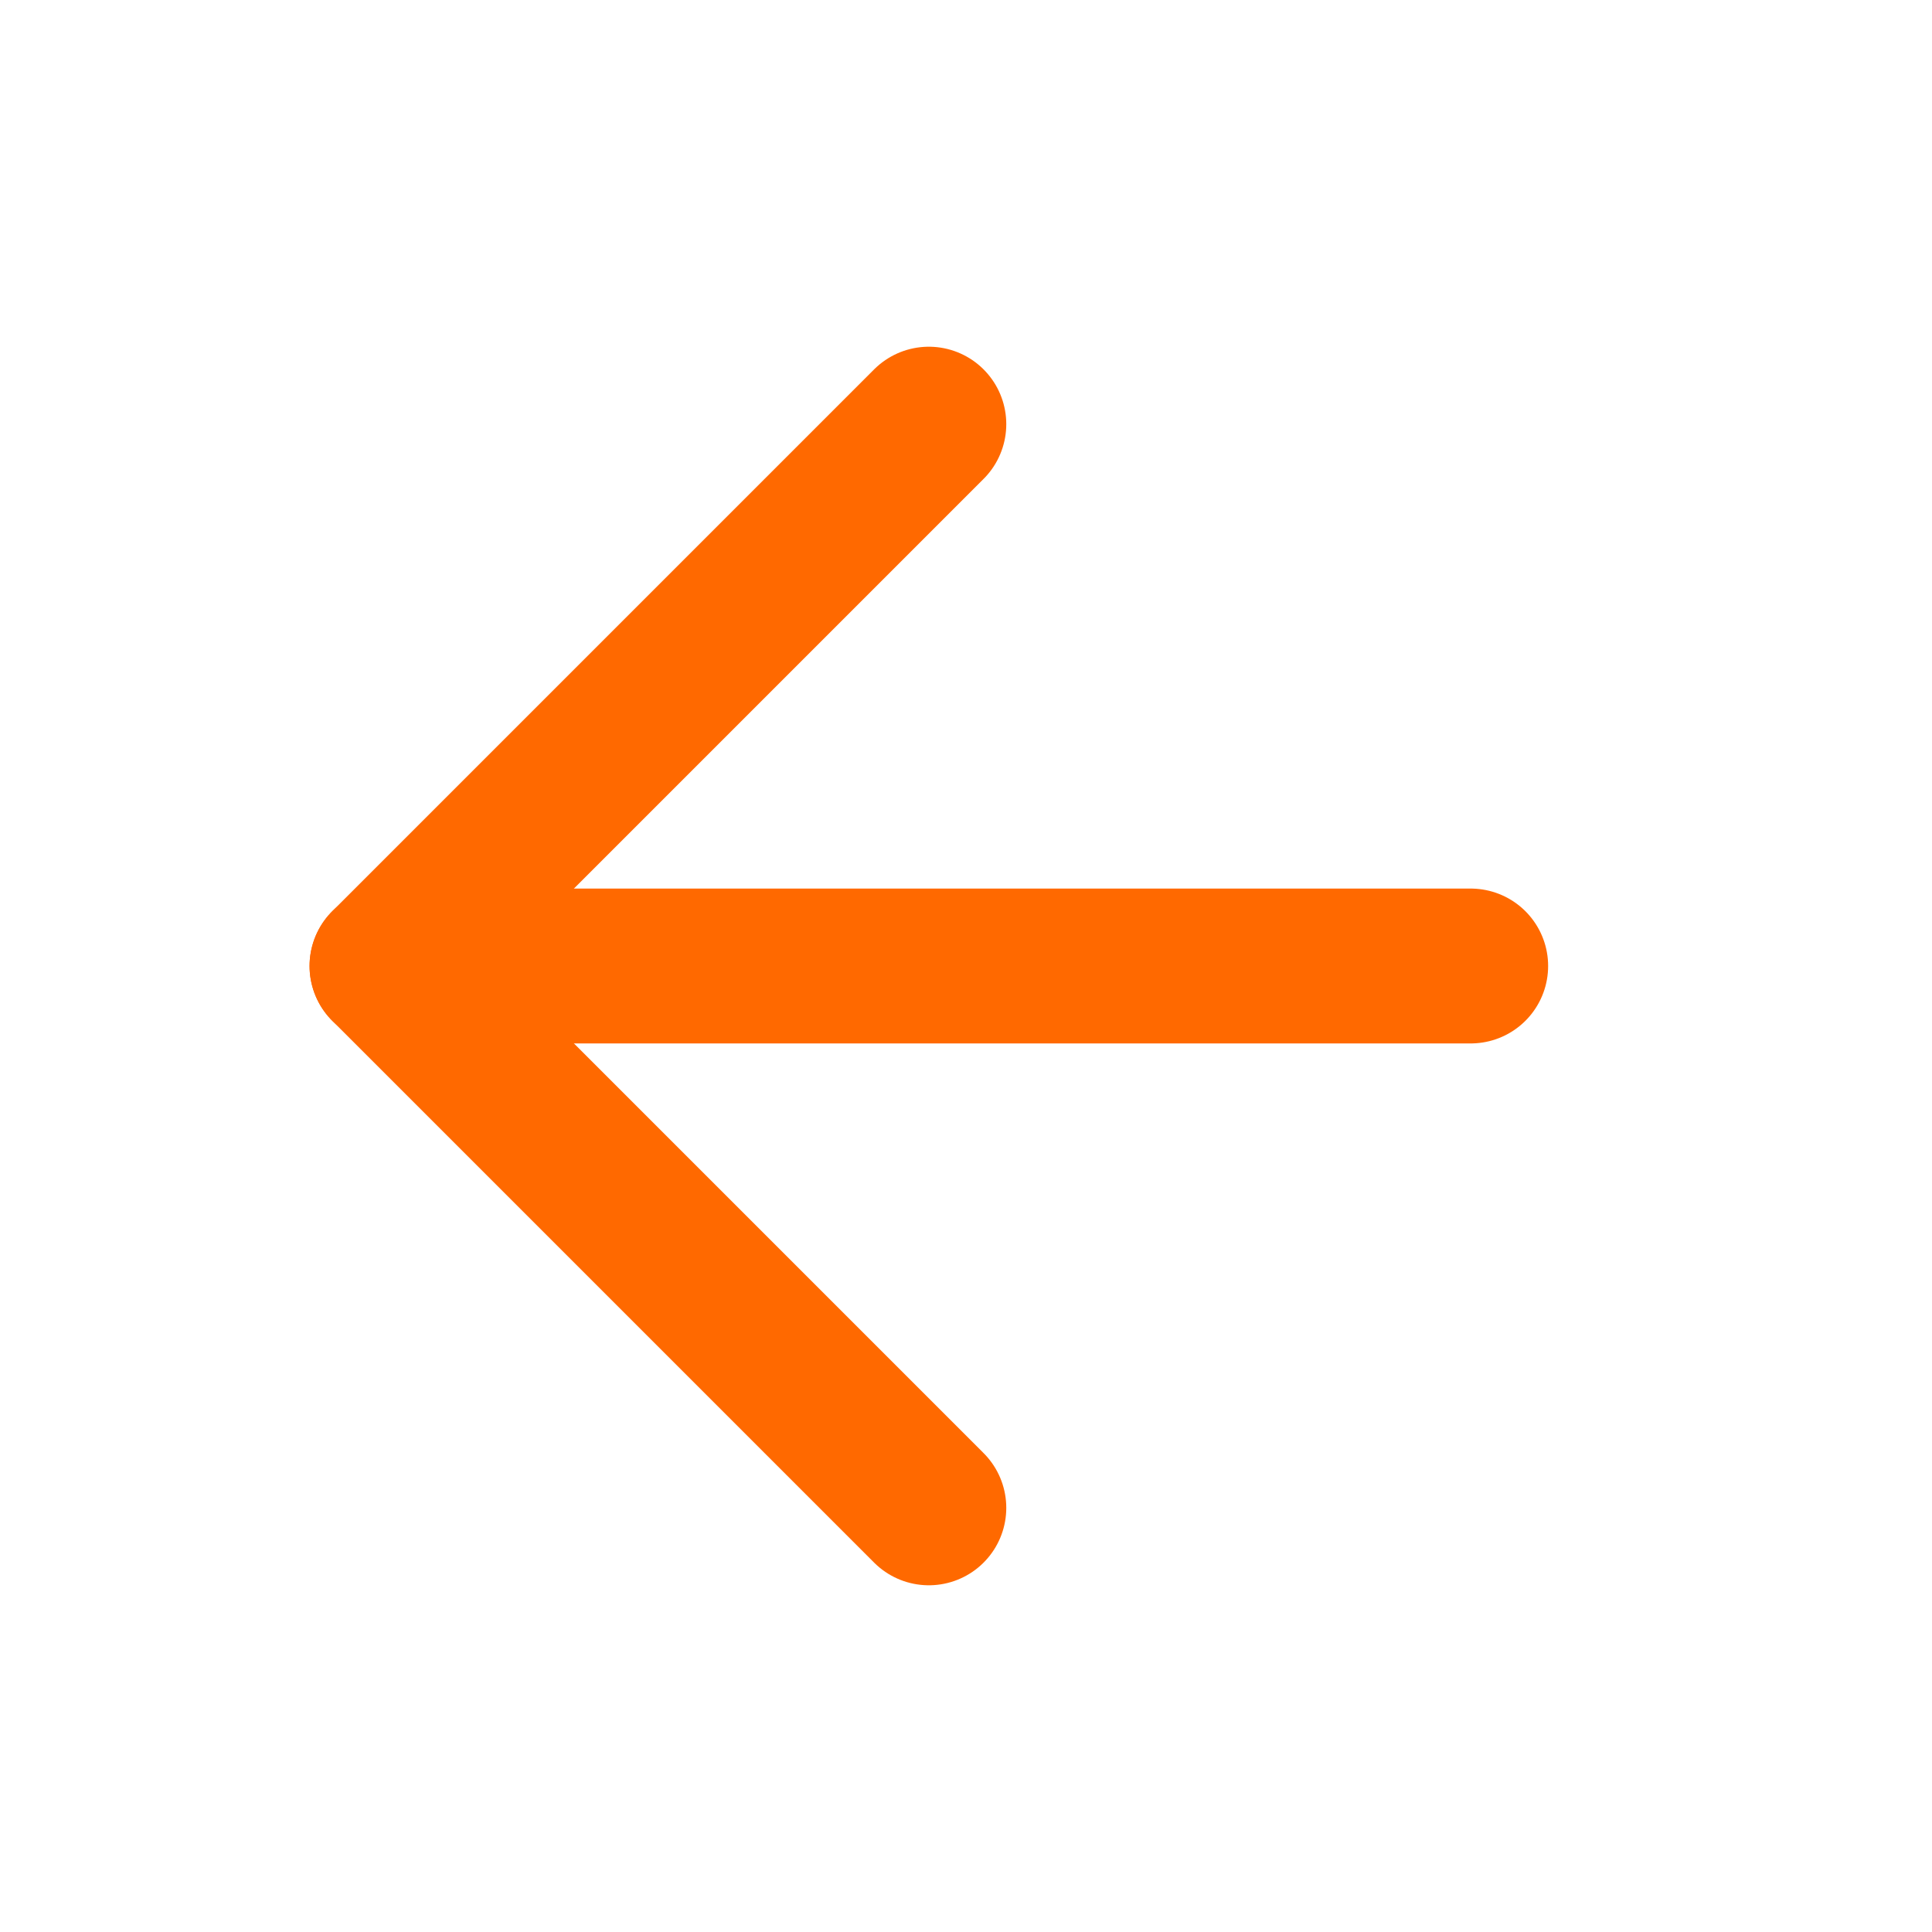 <svg width="13" height="13" viewBox="0 0 13 13" fill="none" xmlns="http://www.w3.org/2000/svg">
<path d="M9.896 6.5H2.604" stroke="#FF6900" stroke-width="1.042" stroke-linecap="round" stroke-linejoin="round"/>
<path d="M6.25 10.146L2.604 6.5L6.25 2.854" stroke="#FF6900" stroke-width="1.042" stroke-linecap="round" stroke-linejoin="round"/>
</svg>
